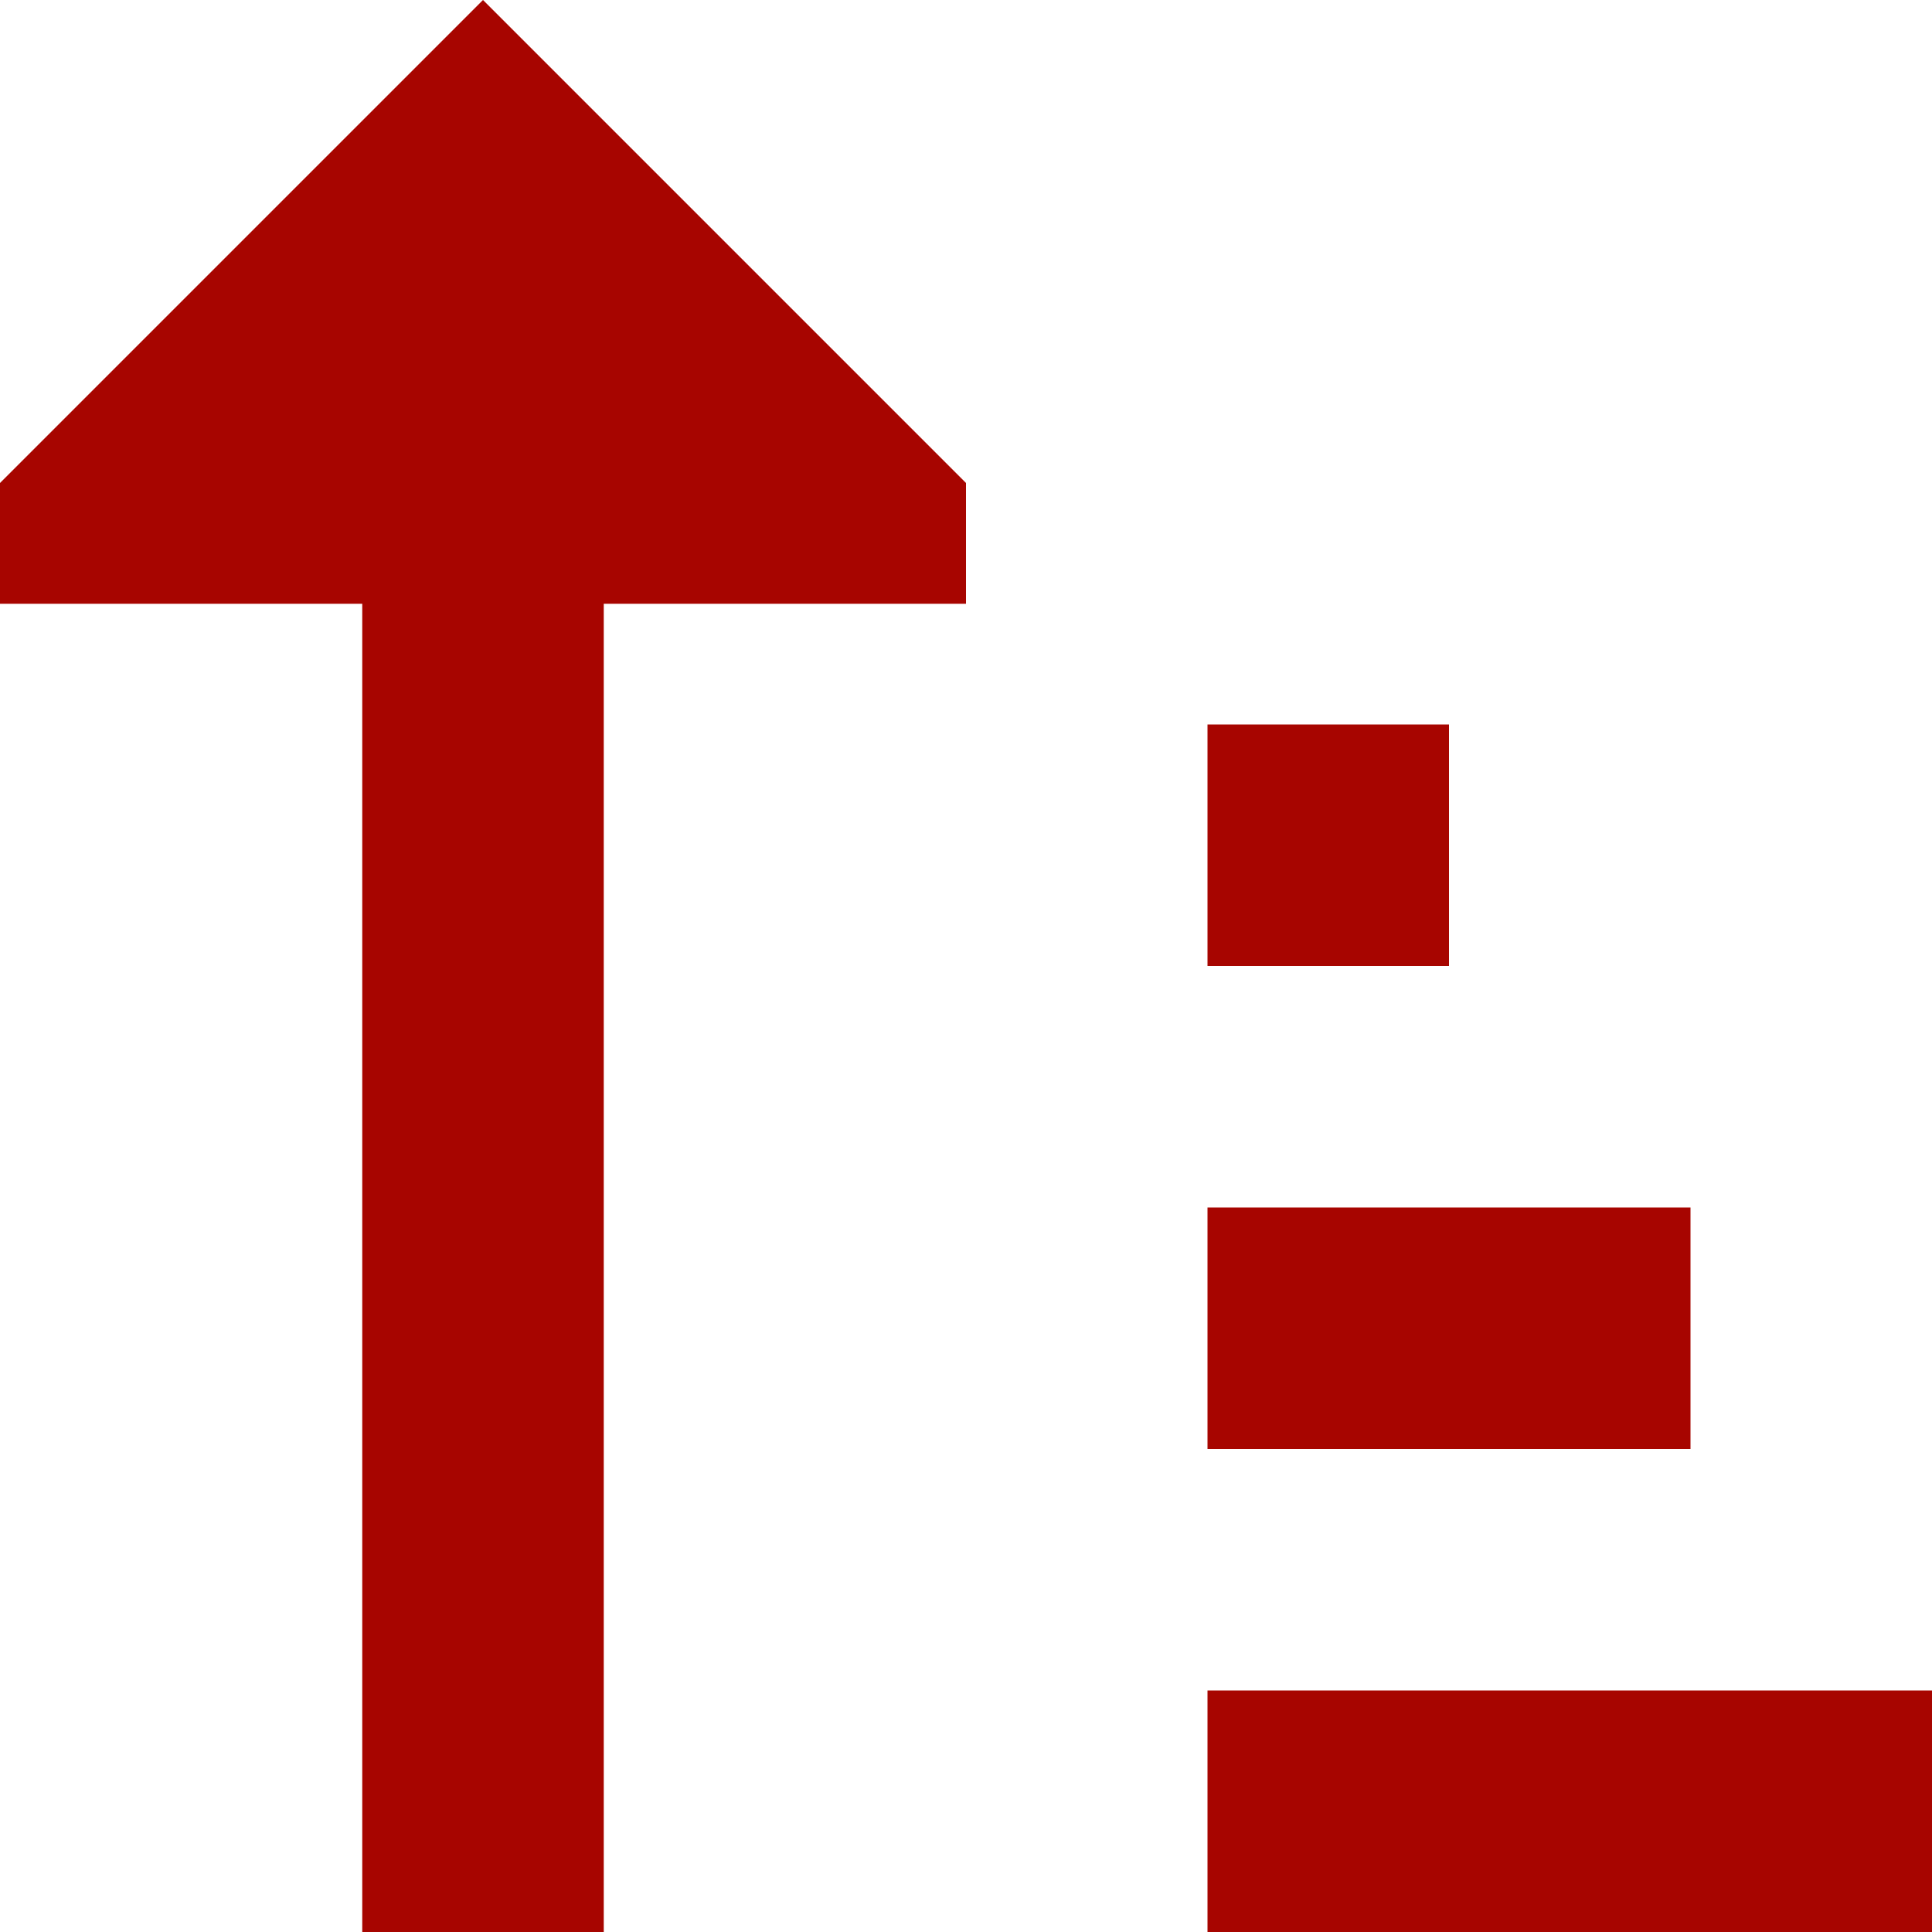 <svg xmlns="http://www.w3.org/2000/svg" fill="none" viewBox="0 0 16 16" height="800px" width="800px">

<g stroke-width="0" id="SVGRepo_bgCarrier"></g>

<g stroke-linejoin="round" stroke-linecap="round" id="SVGRepo_tracerCarrier"></g>

<g id="SVGRepo_iconCarrier"> <path fill="#a70500" d="M0 5H3L3 16H5L5 5L8 5V4L4 0L0 4V5Z"></path> <path fill="#a70500" d="M16 16H10V14H16V16Z"></path> <path fill="#a70500" d="M10 12H14V10H10V12Z"></path> <path fill="#a70500" d="M12 8H10V6H12V8Z"></path> </g>

</svg>